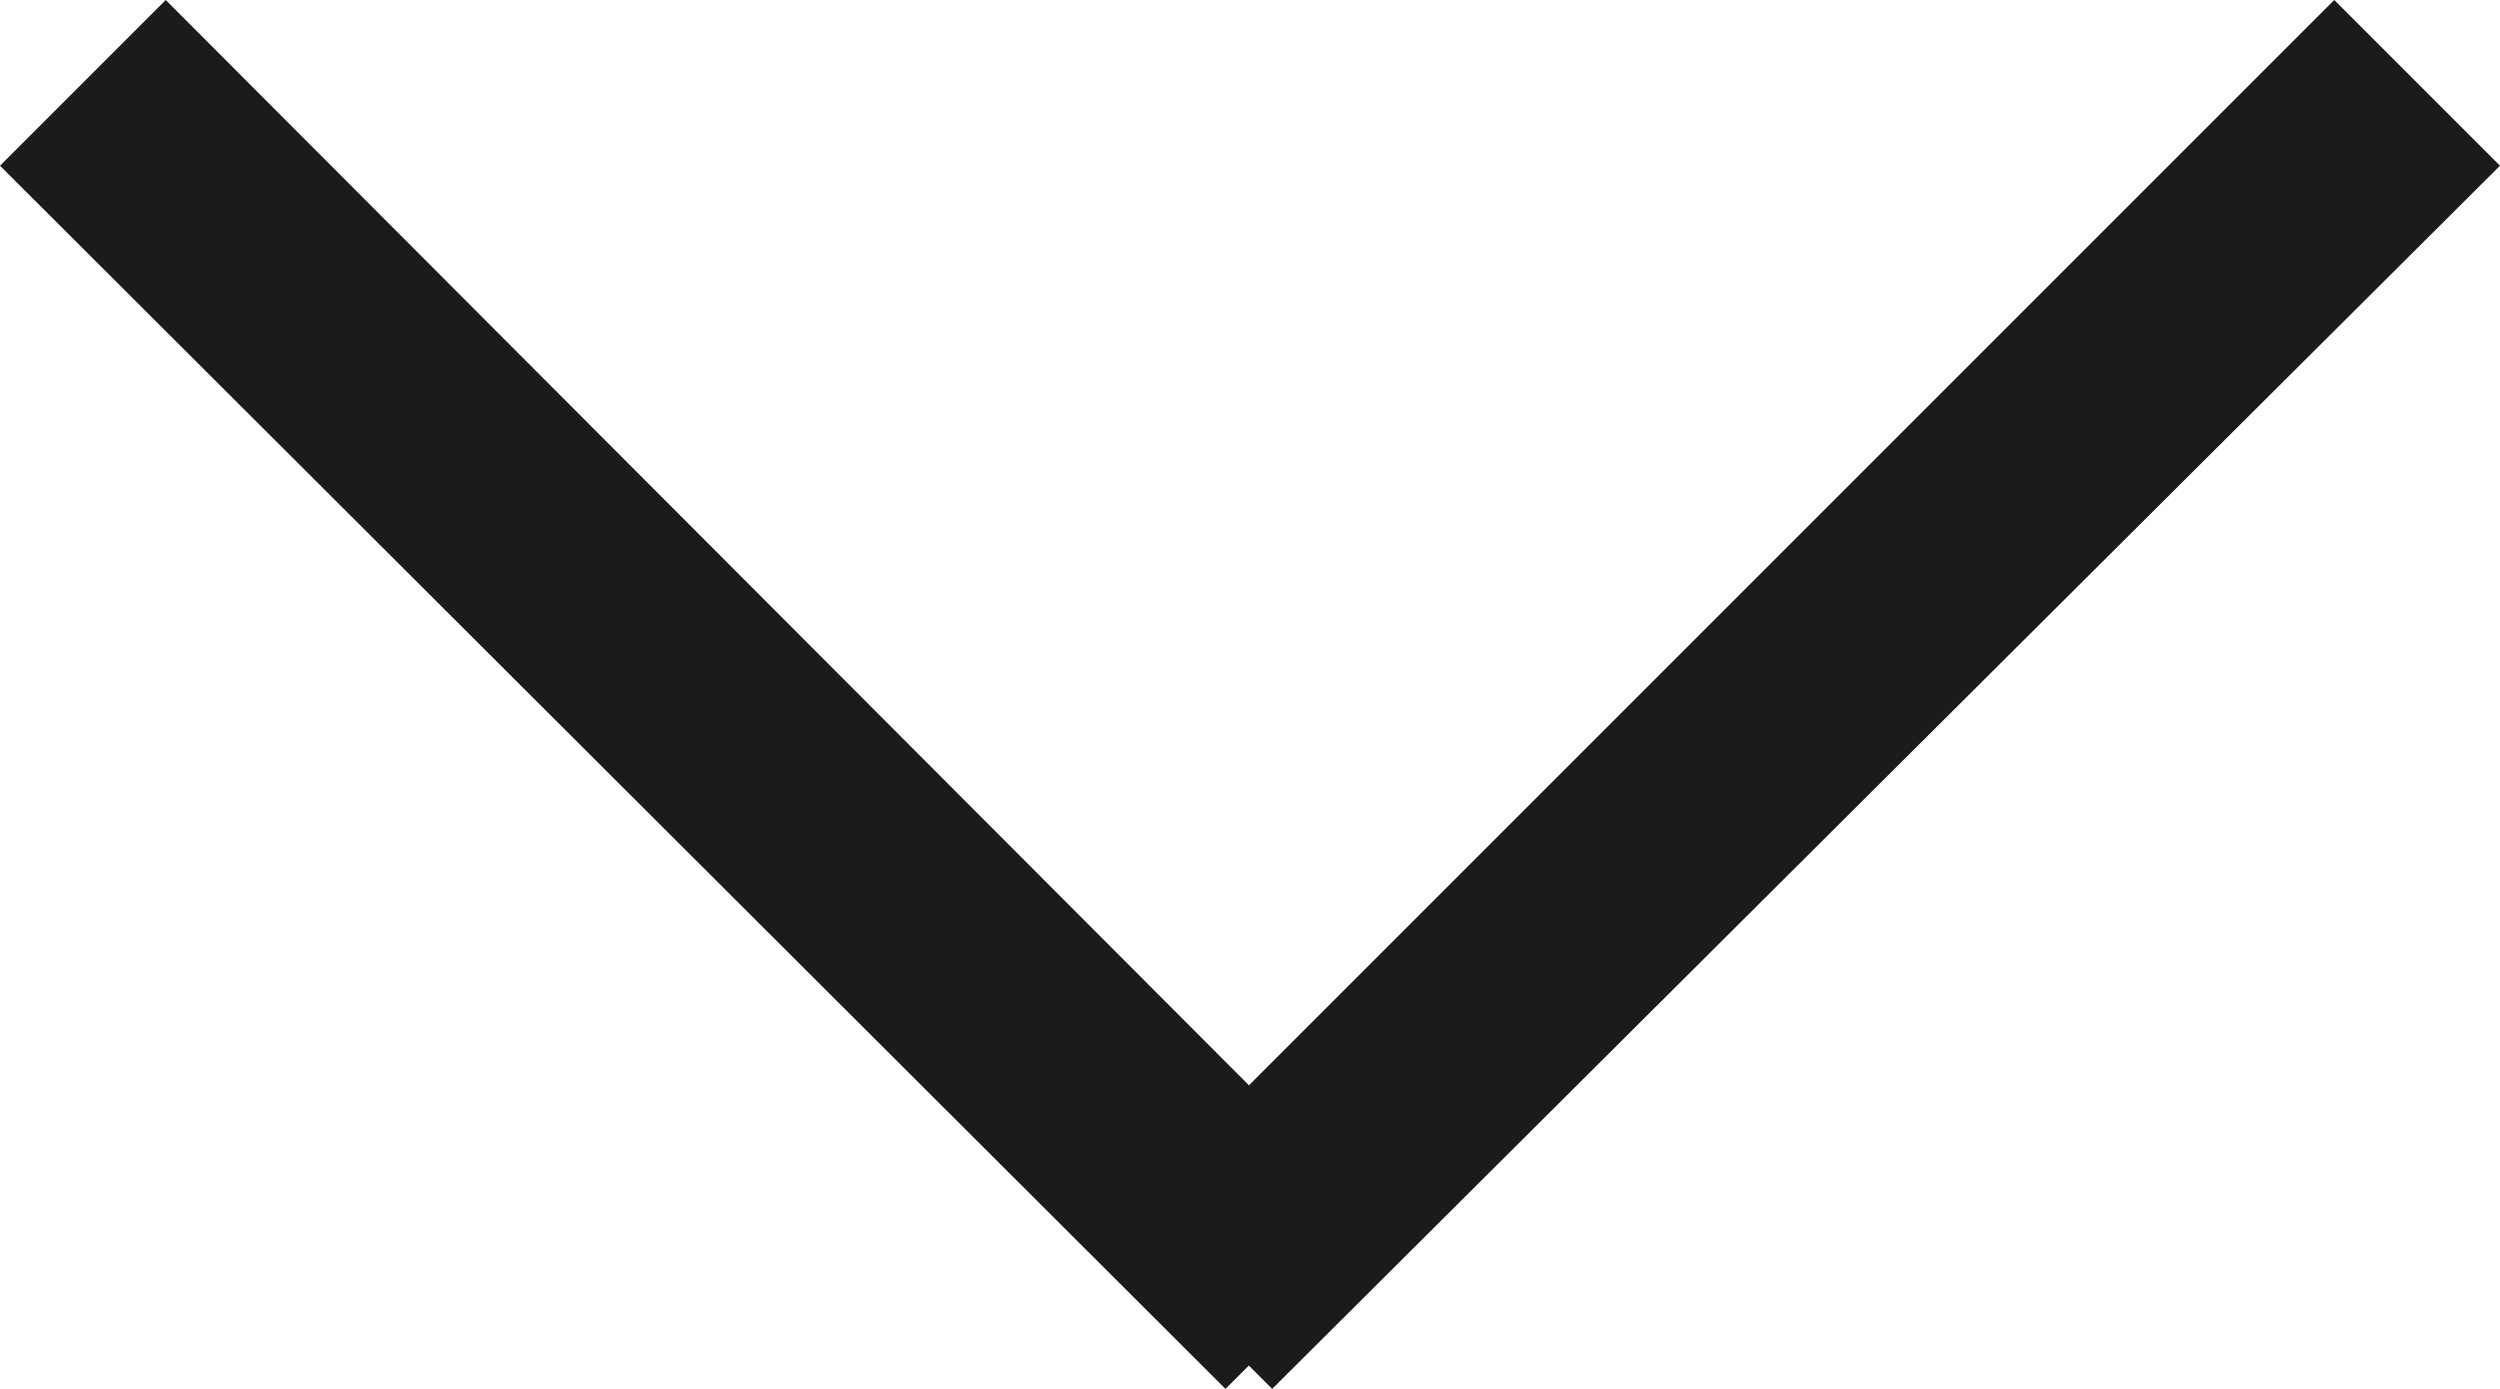 <svg id="图层_1" data-name="图层 1" xmlns="http://www.w3.org/2000/svg" viewBox="0 0 10.71 5.95"><defs><style>.cls-1{fill:#1b1b1b;}</style></defs><title>nav-img01-nineteen</title><polygon class="cls-1" points="0.71 0 0 0.71 5.25 5.95 5.95 5.25 0.71 0 0.71 0"/><polygon class="cls-1" points="10 0 4.75 5.25 5.45 5.95 10.71 0.71 10 0 10 0"/></svg>